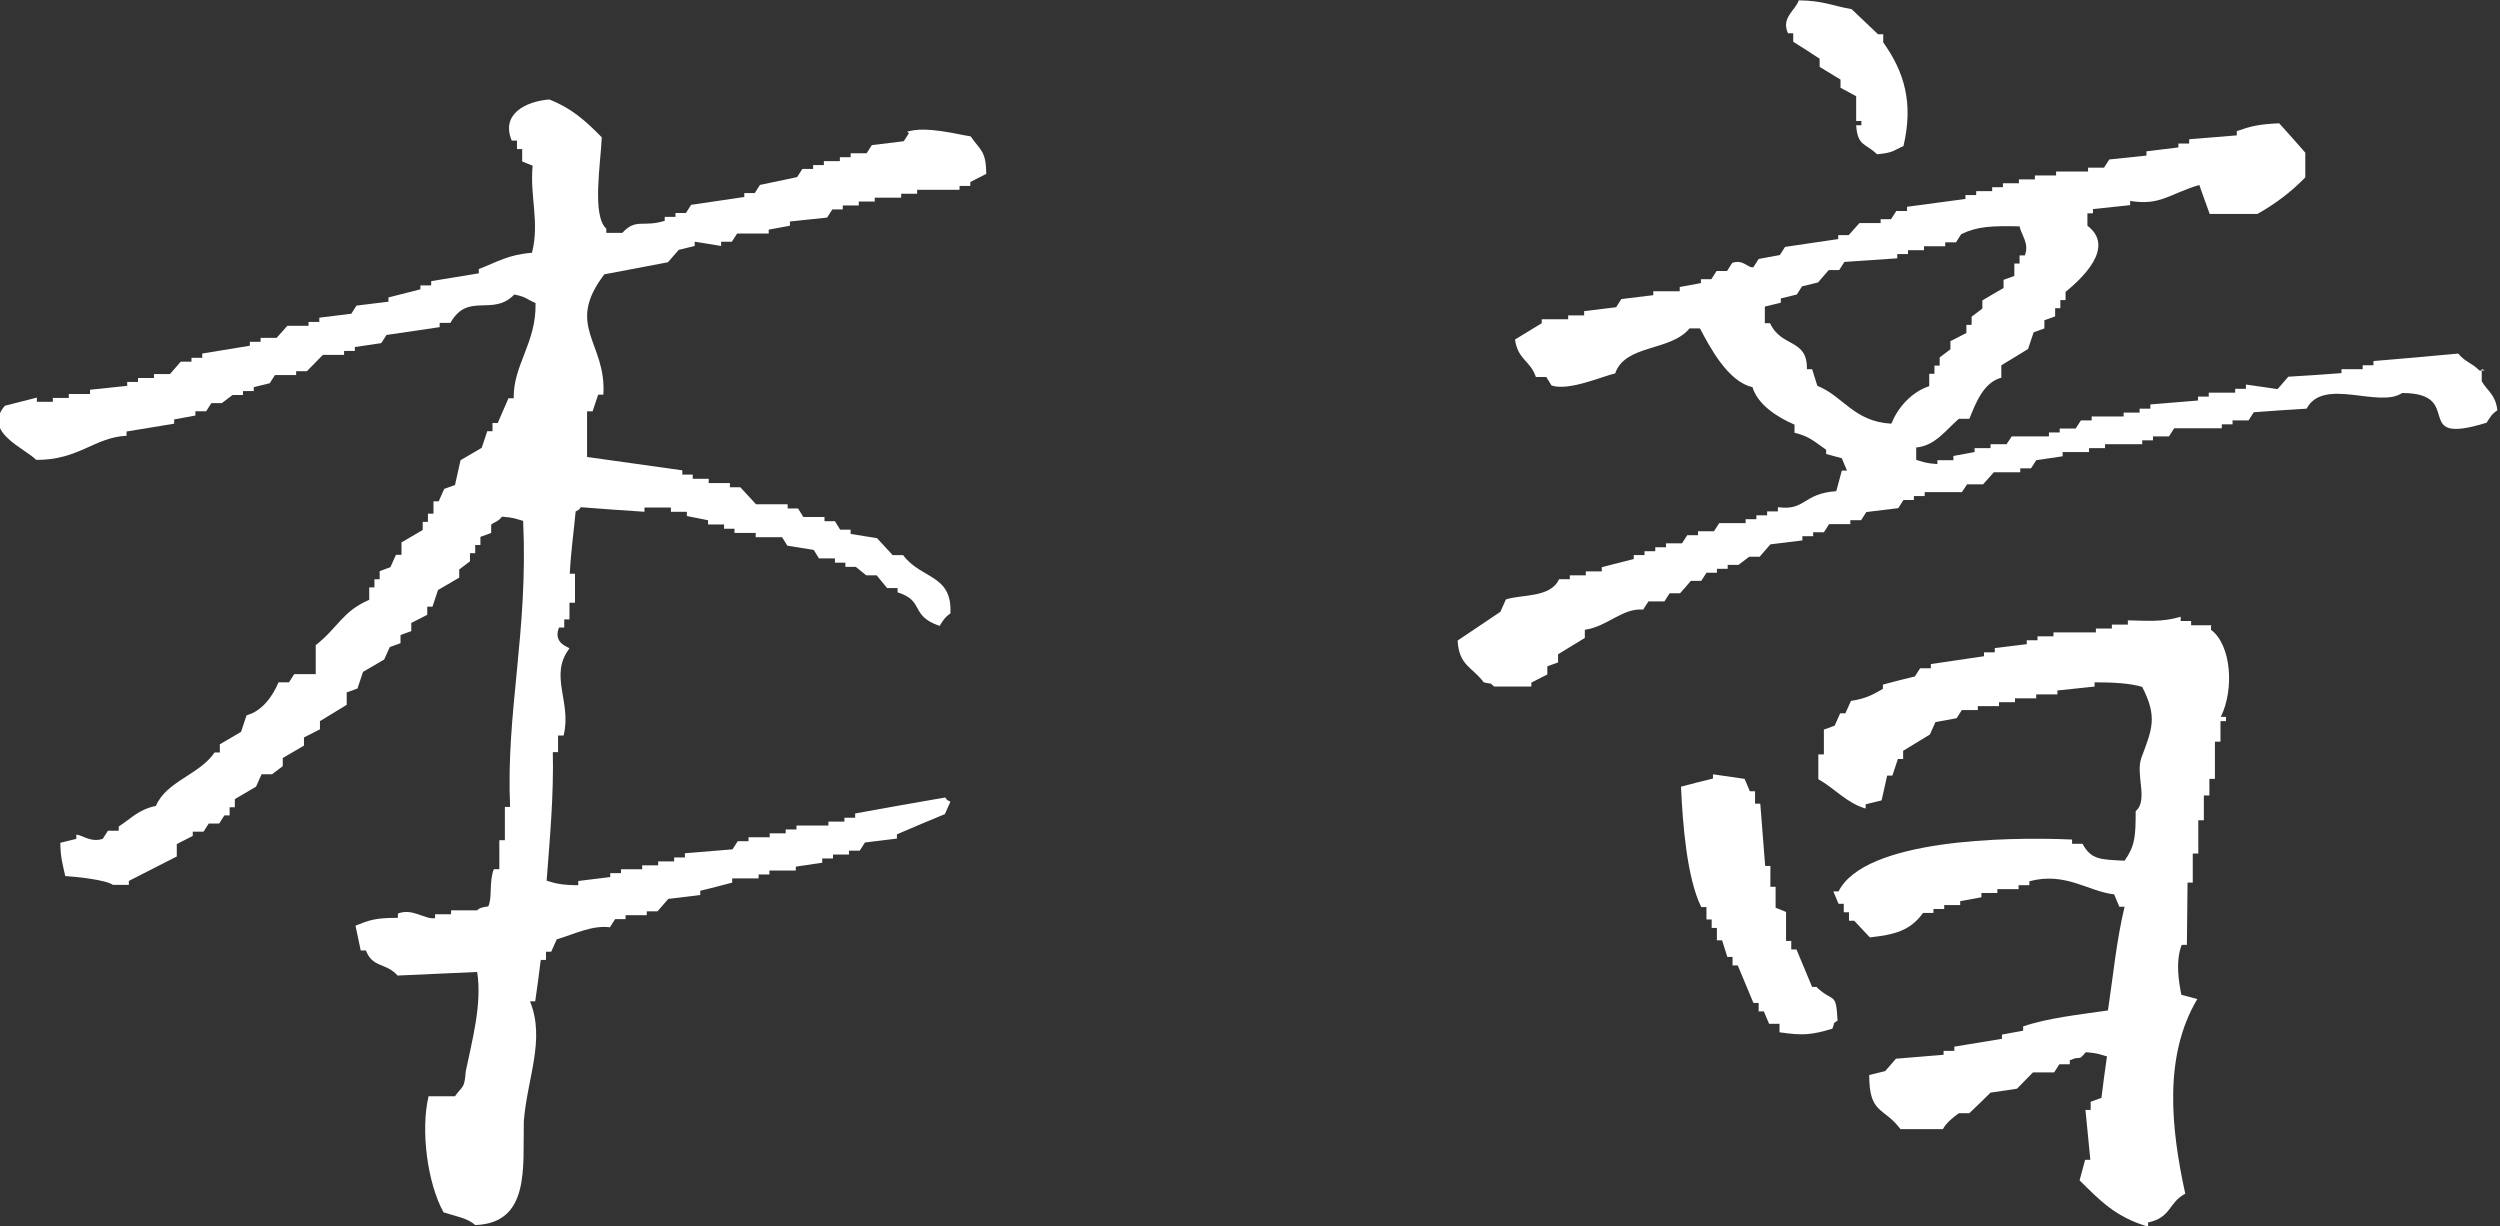 <svg xmlns="http://www.w3.org/2000/svg" viewBox="0 0 76.65 37.59"><rect x="0" y="0" width="76.65" height="37.59" fill="#333333" stroke="none"/><defs><style>.d{fill:#fff;fill-rule:evenodd}</style></defs><g id="b"><g id="c"><g><path class="d" d="M27.87 4.08l-.16.25-.98.12-.16.25h-.49v.12h-.33v.12h-.49v.12h-.33v.12h-.33l-.16.25-1.14.24-.16.25h-.32v.12l-1.63.24-.16.25h-.32v.12h-.33v.12c-.67.21-.88-.09-1.3.37h-.49v-.13c-.45-.39-.17-2.03-.14-2.8-.51-.52-.94-.9-1.61-1.16-.73.06-1.49.45-1.15 1.26h.16v.26h.16v.38l.32.13c-.09.94.22 1.74-.02 2.67-.74.06-1.06.28-1.63.5v.13l-1.46.24v.13h-.33v.12l-.98.25v.13l-.98.12-.16.25-.98.12v.13h-.33v.12h-.65l-.33.37h-.49v.12h-.33v.12l-1.46.24v.13h-.33v.12h-.33l-.33.38h-.49v.12h-.49v.12H3.9v.12l-1.14.12v.13h-.65v.12h-.49v.12h-.49v-.13l-.98.25c-.69.8.59 1.29.96 1.66 1.3.01 1.78-.69 2.77-.74v-.13l1.46-.24v-.13l.65-.12v-.13h.33l.16-.25h.32l.33-.25h.32v-.12h.33v-.12l.49-.12.16-.25h.65v-.12h.33l.49-.5h.65v-.12h.33v-.12l.81-.12.16-.25 1.63-.24V9.9h.33c.54-.96 1.29-.18 1.96-.87.39.08.36.14.65.26.03 1.22-.69 1.9-.67 2.92h-.16l-.33.76h-.16v.25h-.16l-.17.51-.65.38-.17.76-.33.12-.17.38h-.16v.38h-.17V16h-.16v.25l-.65.38v.38h-.17l-.17.38-.33.12v.25h-.16v.25h-.16v.38c-.83.36-.95.85-1.64 1.39v.89h-.66l-.16.25h-.32c-.18.43-.51.89-.98 1.01l-.17.51-.65.38v.25h-.16c-.47.69-1.48.88-1.8 1.64-.54.11-.76.39-1.14.63v.13h-.33l-.16.25c-.37.12-.63-.12-.81-.13v.13l-.49.12c0 .45.08.69.15 1.02.35.02 1.26.12 1.46.27h.49v-.12l1.47-.75v-.38l.49-.25v-.13h.33l.16-.25h.32l.16-.25h.16v-.25h.16v-.25l.65-.38.17-.38h.32l.33-.25v-.25l.65-.38v-.25l.49-.25v-.25l.82-.5v-.38l.33-.12.17-.51.65-.38.17-.38.33-.12v-.25l.33-.12v-.25l.49-.25v-.25h.16l.17-.51.65-.38v-.25l.33-.25v-.25h.16v-.25h.16v-.25l.33-.12v-.25c.07-.08.22-.09.33-.25.38.03.4.06.65.13.16 3.41-.53 5.84-.4 8.77h-.16v1.02h-.17v.89h-.17c-.15.39-.04.87-.17 1.14-.33.04-.33.12-.33.12h-.81v.12h-.49v.12c-.32.05-.69-.32-1.14-.14v.13c-.73 0-.89.08-1.3.24l.16.76h.16c.2.54.62.37.97.77.81-.04 1.62-.07 2.44-.11.16.99-.17 2.16-.35 3.05-.04.55-.1.43-.33.76h-.81c-.25 1.06-.03 2.68.46 3.56.36.12.73.17.97.39 1.69-.06 1.46-1.77 1.49-3.17.1-1.33.67-2.51.19-3.69h.16c.06-.42.12-.85.17-1.27h.16v-.25h.16l.17-.38c.54-.16 1.08-.44 1.63-.37l.16-.25h.32v-.12h.65v-.12h.33l.33-.38.98-.12v-.13c.33-.08.65-.16.98-.25v-.13h.81v-.12h.33v-.12h.81v-.12l.81-.12v-.13h.33v-.12h.49v-.12h.33l.16-.25.98-.12v-.13c.49-.21.98-.42 1.47-.62l.17-.38c-.18-.11-.03.02-.16-.13-.92.16-1.84.32-2.76.49v.13h-.33v.12h-.49v.12h-.98v.12h-.33v.12h-.49v.12h-.65v.12h-.33l-.16.25-1.46.12v.13h-.33v.12h-.49v.12h-.49v.12h-.65v.12h-.33v.12l-.98.12v.13c-.47 0-.7-.05-.97-.14.1-1.31.22-2.62.19-3.94h.16v-.51h.17c.26-1.02-.46-1.84.18-2.67-.01-.04-.52-.15-.32-.64h.16v-.25h.16v-.51h.17v-.89h-.16c.03-.64.12-1.27.18-1.91.18-.11.03.02.16-.13.65.05 1.3.1 1.95.14v-.13h.81v.13h.49v.13l.65.13v.13h.49v.13h.32v.13h.65v.13h.81l.16.26.81.13.16.26h.49v.13h.32v.13h.32l.32.26h.32l.32.39h.32v.13c.85.27.36.71 1.29 1.03.1-.16.16-.27.33-.38.06-1.21-.89-1.04-1.45-1.79h-.32l-.48-.52-.81-.13v-.13h-.32l-.16-.26h-.32v-.13h-.65l-.16-.26h-.32v-.13h-.97l-.48-.52h-.32v-.13h-.65v-.13h-.49v-.13h-.32v-.13c-.97-.14-1.95-.27-2.92-.41v-1.4h.17l.17-.51h.16c.1-1.61-1.19-2.09.03-3.69l1.95-.37.33-.38.49-.12v-.13l.81.13v-.13h.33l.16-.25h.97v-.12l.65-.12v-.13l1.14-.12.16-.25h.32V6.3h.49v-.12h.49v-.12h.81v-.12h.49v-.12h1.3V5.7h.33v-.12l.49-.25c-.01-.72-.18-.71-.48-1.15-.38-.05-1.37-.33-1.95-.14z"/><g><path class="d" d="M56.91 3.83c.04.66.28.55.64.9.52-.05.48-.11.81-.25.31-1.32.03-2.27-.62-3.18v-.25h-.16c-.27-.26-.54-.51-.81-.77-.59-.1-.86-.26-1.62-.27-.1.31-.55.53-.33 1.01h.16v.26c.27.17.54.34.81.52v.25c.21.13.43.26.64.39v.25l.48.26v.76h.16v.13h-.16zM76.18 11.36h-.16c-.25-.25-.43-.25-.65-.52-.87.08-1.73.16-2.6.23v.13h-.33v.12h-.65v.12c-.54.04-1.08.08-1.63.11l-.33.38c-.32-.05-.65-.09-.97-.14v.13h-.33v.12h-.81v.12h-.33v.12l-1.46.12v.13h-.33v.12h-.49v.12h-.98v.12h-.33l-.16.25h-.49v.12h-.33v.12h-1.14l-.16.24h-.49v.12h-.49v.12l-.65.12v.13h-.49v.12c-.38-.03-.4-.06-.65-.13v-.38c.58-.05.9-.53 1.31-.88h.32c.2-.49.43-1.11.98-1.26v-.38c.28-.17.55-.33.82-.5l.17-.51.33-.12v-.25l.33-.12v-.25h.16V9.2h.16v-.25c.5-.41 1.54-1.37.67-2.03v-.38h.17v-.13l1.14-.12v-.13c.92.15 1.17-.2 2.12-.49.11.3.21.6.32.89h1.46c.54-.3 1.03-.67 1.47-1.12v-.76c-.26-.3-.53-.6-.8-.9-.62.03-.84.08-1.3.24v.13l-1.46.12v.13h-.33v.12l-.98.12v.13l-1.14.12-.16.25h-.49v.12h-.98v.12h-.65v.12h-.49v.12h-.49v.12h-.33v.12h-.49v.12h-.33v.12l-1.79.24v.13h-.33l-.16.25h-.32v.12h-.65l-.33.37h-.32v.12l-1.63.24-.16.25-.65.12-.16.25c-.16.05-.3-.25-.65-.13l-.16.25h-.32l-.16.25h-.32v.12l-.65.12v.13h-.81v.12l-.98.12-.16.25-.98.12v.13h-.49v.12h-.81v.12c-.27.17-.55.33-.82.5.09.63.47.64.64 1.15h.32l.16.26c.54.18 1.6-.3 1.95-.37.31-.9 1.7-.67 2.28-1.38h.32c.3.56.85 1.63 1.61 1.8.16.53.75.92 1.29 1.15v.25c.48.11.64.3.97.52v.13l.48.13c.05.13.11.26.16.38h-.16c-.06.21-.11.42-.17.63-1.03.07-.94.61-1.79.49v.13h-.33v.12h-.33v.12h-.33v.12h-.81l-.16.25h-.49v.12h-.33l-.16.25h-.49v.12h-.33v.12h-.33v.12h-.33v.12l-.98.25v.13h-.49v.12h-.49v.12h-.33c-.26.58-1.17.46-1.63.62l-.17.38c-.44.29-.87.59-1.31.88.04.77.45.81.8 1.28.32.08.14-.02.32.13h1.14v-.12l.49-.25v-.25l.33-.12v-.25c.27-.17.55-.33.82-.5v-.25c.7-.1 1.14-.67 1.79-.62l.16-.25h.49l.16-.25h.32c.11-.12.22-.25.33-.38h.32l.16-.25h.32v-.12h.33v-.12h.33l.33-.25h.32l.33-.38.98-.12v-.13h.33v-.12h.33l.16-.25h.65v-.12h.33l.16-.25.98-.12.16-.25h.32v-.12h.33v-.12h1.14l.16-.24h.49c.11-.12.22-.25.33-.37h.81v-.12h.33l.16-.25.81-.12v-.13h.81v-.12h.49v-.12h1.14v-.12h.33v-.12h.49l.16-.25h1.46v-.12h.33v-.12h.49l.16-.25c.54-.04 1.08-.08 1.62-.11.52-.98 2.21 0 2.93-.48 1.98 0 .2 1.65 2.59.91.1-.16.16-.27.33-.38-.06-.49-.3-.58-.48-.89v-.38zm-18.2 1.63c-1.15-.07-1.46-.84-2.26-1.16-.05-.17-.11-.34-.16-.51h-.16c.02-.95-.78-.65-1.13-1.41h-.16V9.4l.49-.12v-.13l.49-.12.16-.25.49-.12c.11-.13.22-.25.33-.38h.32l.16-.25 1.62-.11v-.13h.33v-.12h.49v-.12h.65v-.12h.33l.16-.25c.49-.24.95-.26 1.79-.24.05.26.31.53.16.89h-.16v.25h-.16v.38l-.33.12v.25c-.22.13-.44.25-.65.38v.25l-.33.25v.25h-.16v.25l-.49.25v.25l-.33.25v.25h-.16v.25h-.16v.38c-.52.17-.95.63-1.15 1.13zM67.83 19.17h-.65v-.13h-.32v-.13c-.58.17-1.01.12-1.62.11v.13h-.49v.12h-.49v.12h-1.3v.12h-.49v.12h-.33v.12l-.98.12V20h-.33v.12l-1.63.24v.13h-.33c-.05.08-.11.17-.16.25-.33.08-.65.16-.98.25v.13c-.31.18-.52.3-.98.37-.06.13-.11.25-.17.38h-.16c-.06.13-.11.25-.17.38l-.33.12v.76h-.17v.76c.51.29.87.73 1.45.9v-.13l.49-.12c.06-.25.11-.51.17-.76h.16l.17-.51h.16v-.25l.82-.5c.06-.13.11-.25.17-.38l.65-.12.16-.25h.49v-.12h.65v-.12h.49v-.12h.65v-.12h.65v-.12l1.14-.12v-.13c.58 0 1.1.03 1.46.14.47.92.31 1.28-.02 2.16-.2.53.22 1.31-.18 1.65 0 .78-.02 1.06-.34 1.52-.73-.04-1.02-.02-1.29-.52h-.32v-.13c-2.06-.09-6.36 0-7.16 1.59h-.16c.05.13.11.25.16.38h.16v.26h.16v.26h.16l.48.51c.74-.08 1.24-.2 1.63-.75h.32v-.12h.33v-.12h.49v-.12l.65-.12v-.13h.49v-.12h.65v-.12h.33v-.12c1.11-.3 1.82.32 2.6.4.05.13.11.26.16.38h.16c-.25 1.04-.35 2.12-.51 3.18-.89.13-1.84.23-2.6.49v.13l-.65.12v.13c-.49.08-.98.16-1.46.24v.13h-.33v.12l-1.46.12-.33.38-.49.12c0 1.21.44.97.96 1.66h1.3c.09-.19.35-.39.49-.49h.32c.22-.21.44-.42.65-.63l.81-.12.49-.5h.65l.16-.25h.32v-.12c.36-.17.23.06.49-.25.38.03.4.06.65.13-.06.42-.12.85-.17 1.27l-.33.12v.25h-.16l.15 1.53h-.16c-.06.21-.11.42-.17.63.62.61 1.09 1.12 2.1 1.42v-.13c.72-.15.62-.61 1.14-.88-.43-1.97-.68-4.21.37-5.97l-.49-.13c-.07-.36-.19-1 .01-1.53h.16l.02-1.91h.16v-.89h.17v-1.02h.17v-.76h.17v-.51h.17v-1.14h.17v-.63h.17v-.13h-.16c.42-.85.32-2.21-.3-2.67v-.13zM55.72 30.26h-.16c-.16-.38-.32-.77-.48-1.15h-.16v-.26h-.16v-.89l-.32-.13v-.64h-.16v-.64h-.16l-.15-1.91h-.16v-.38h-.16l-.16-.38-.97-.14v.13c-.33.08-.65.16-.98.25.05 1.14.18 2.8.62 3.69h.16v.38h.16v.26h.16v.38h.16c.05.17.11.34.16.51h.16v.26h.16c.16.38.32.77.48 1.15h.16v.26h.16l.16.38h.32v.26c.7.1.95.09 1.62-.11.1-.25-.02-.11.16-.25-.05-.91-.12-.53-.64-1.02z"/></g></g></g></g></svg>